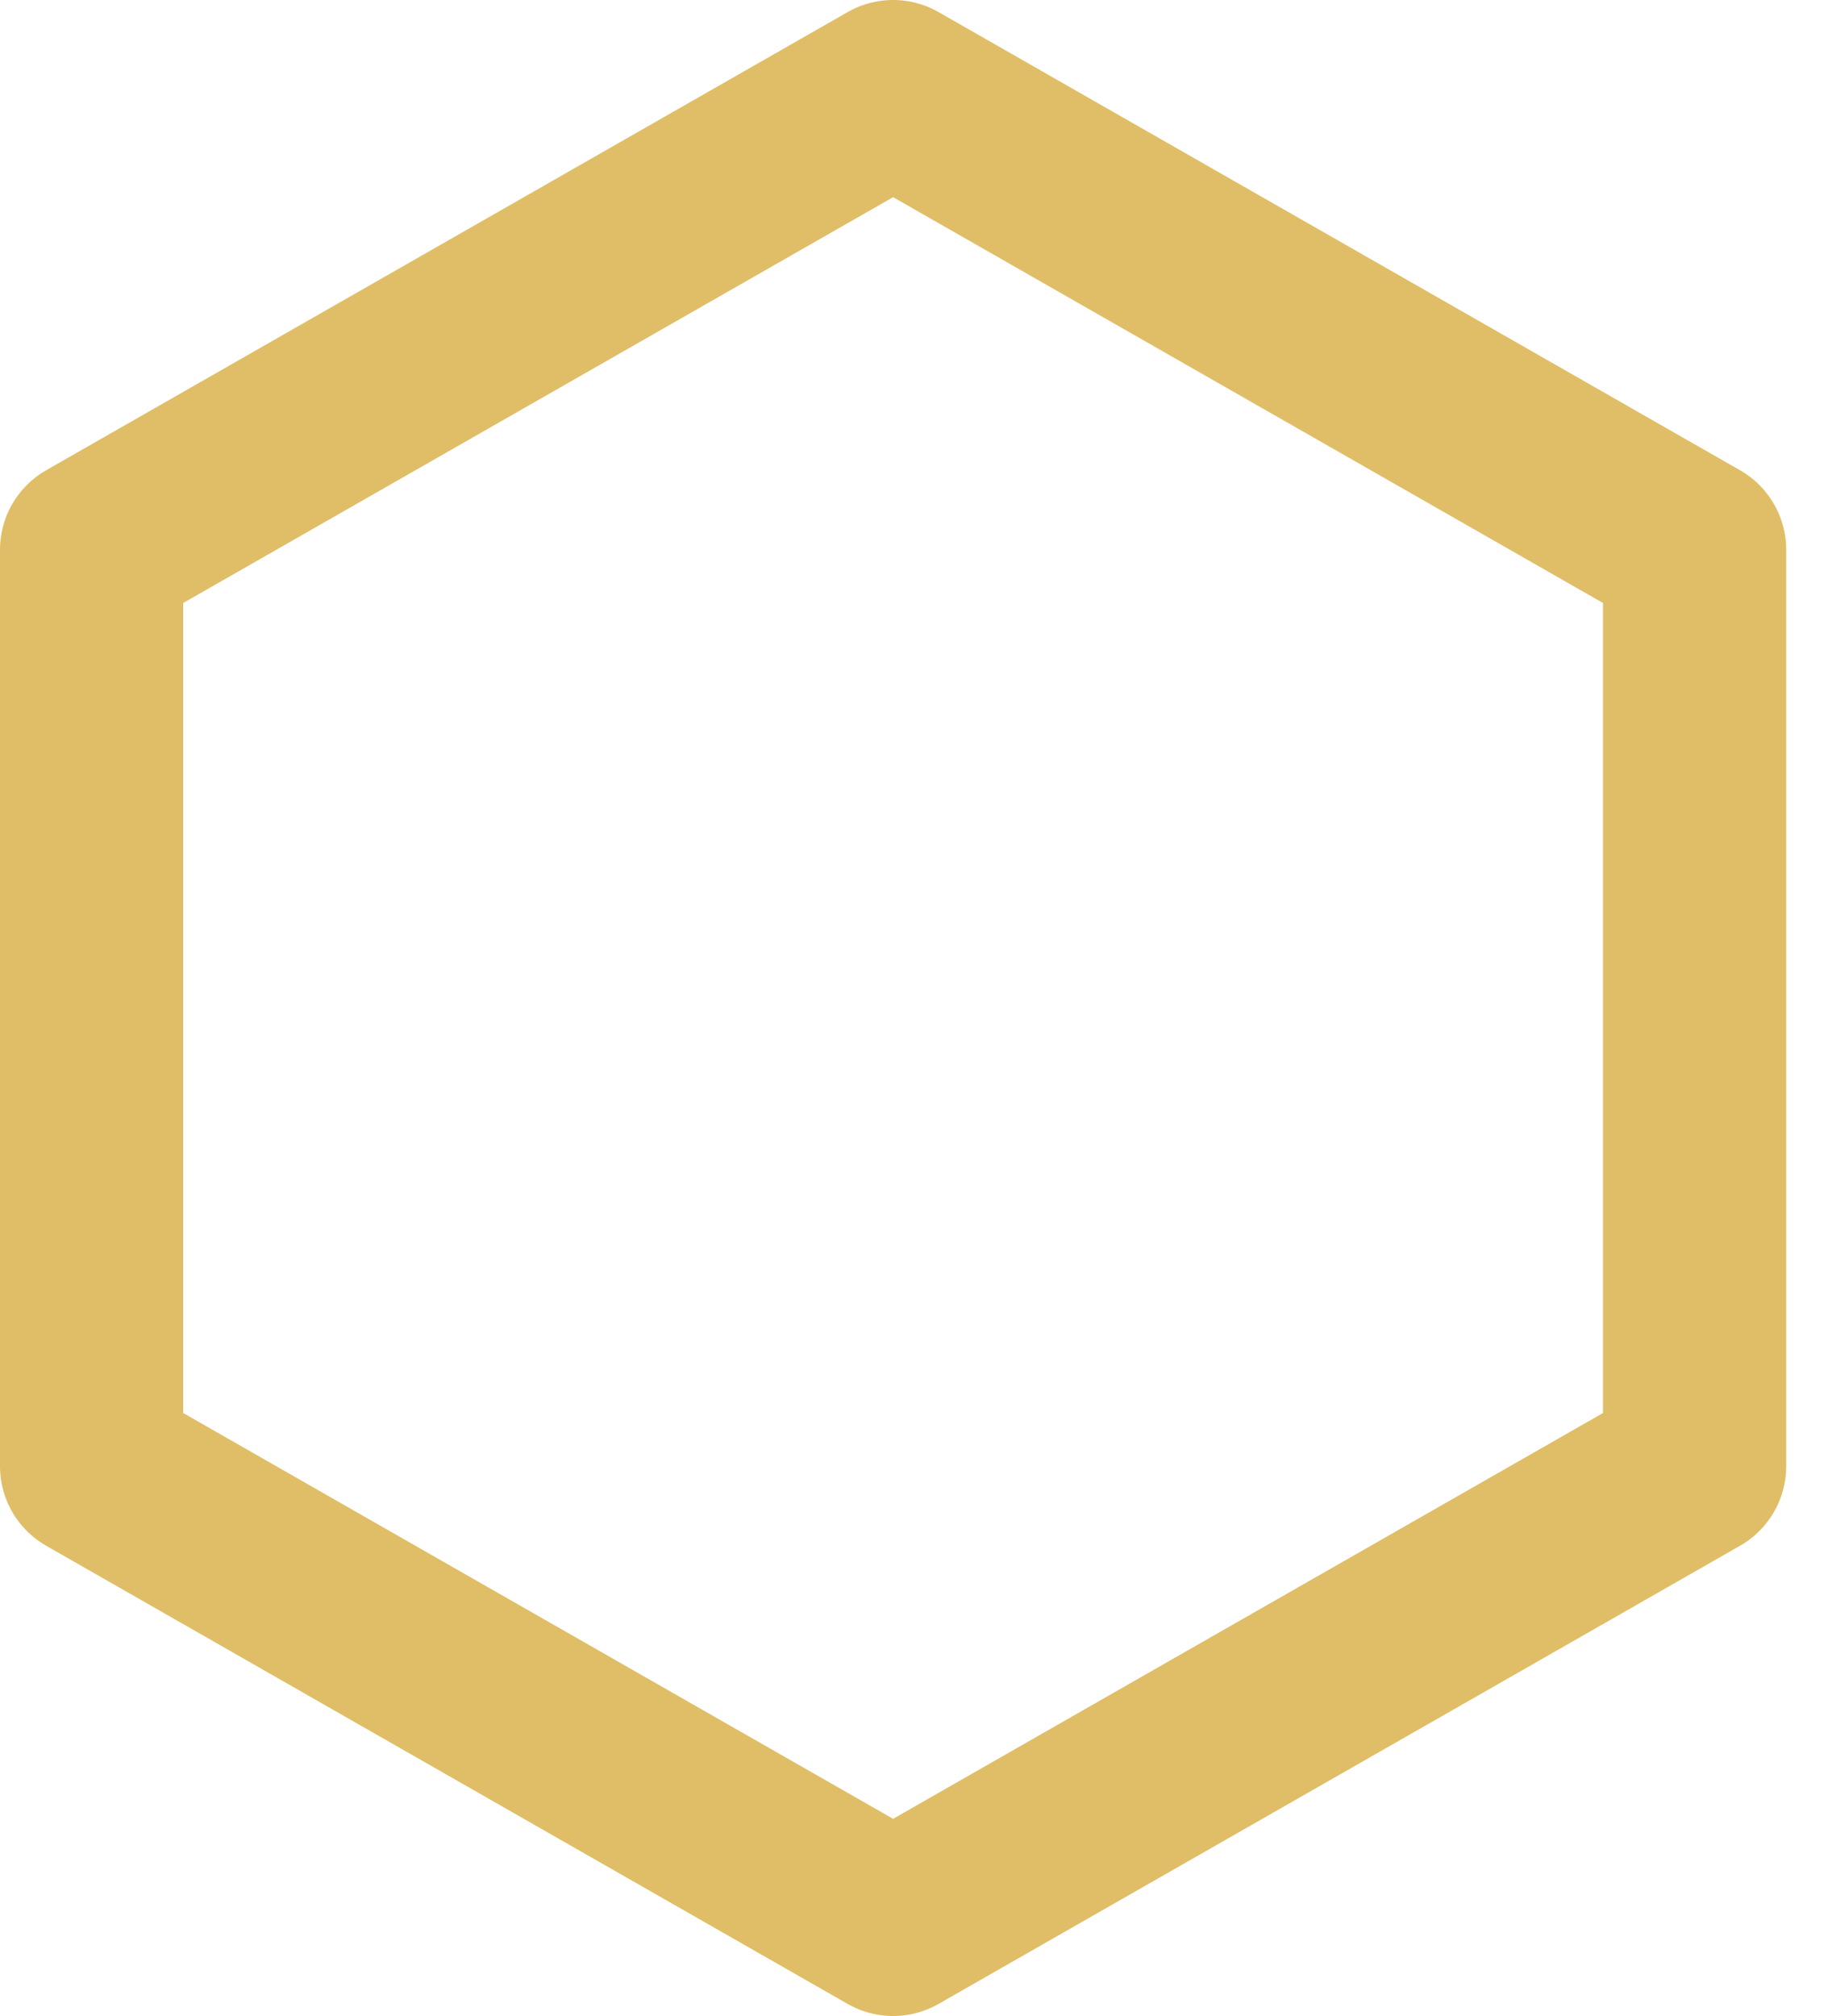 <?xml version="1.0" encoding="UTF-8"?> <svg xmlns="http://www.w3.org/2000/svg" width="20" height="22" viewBox="0 0 20 22" fill="none"> <path d="M9.75 1L18.5 6V16L9.75 21L1 16V6L9.75 1Z" stroke="#DFBE67" stroke-width="2" stroke-linejoin="round"></path> </svg> 
